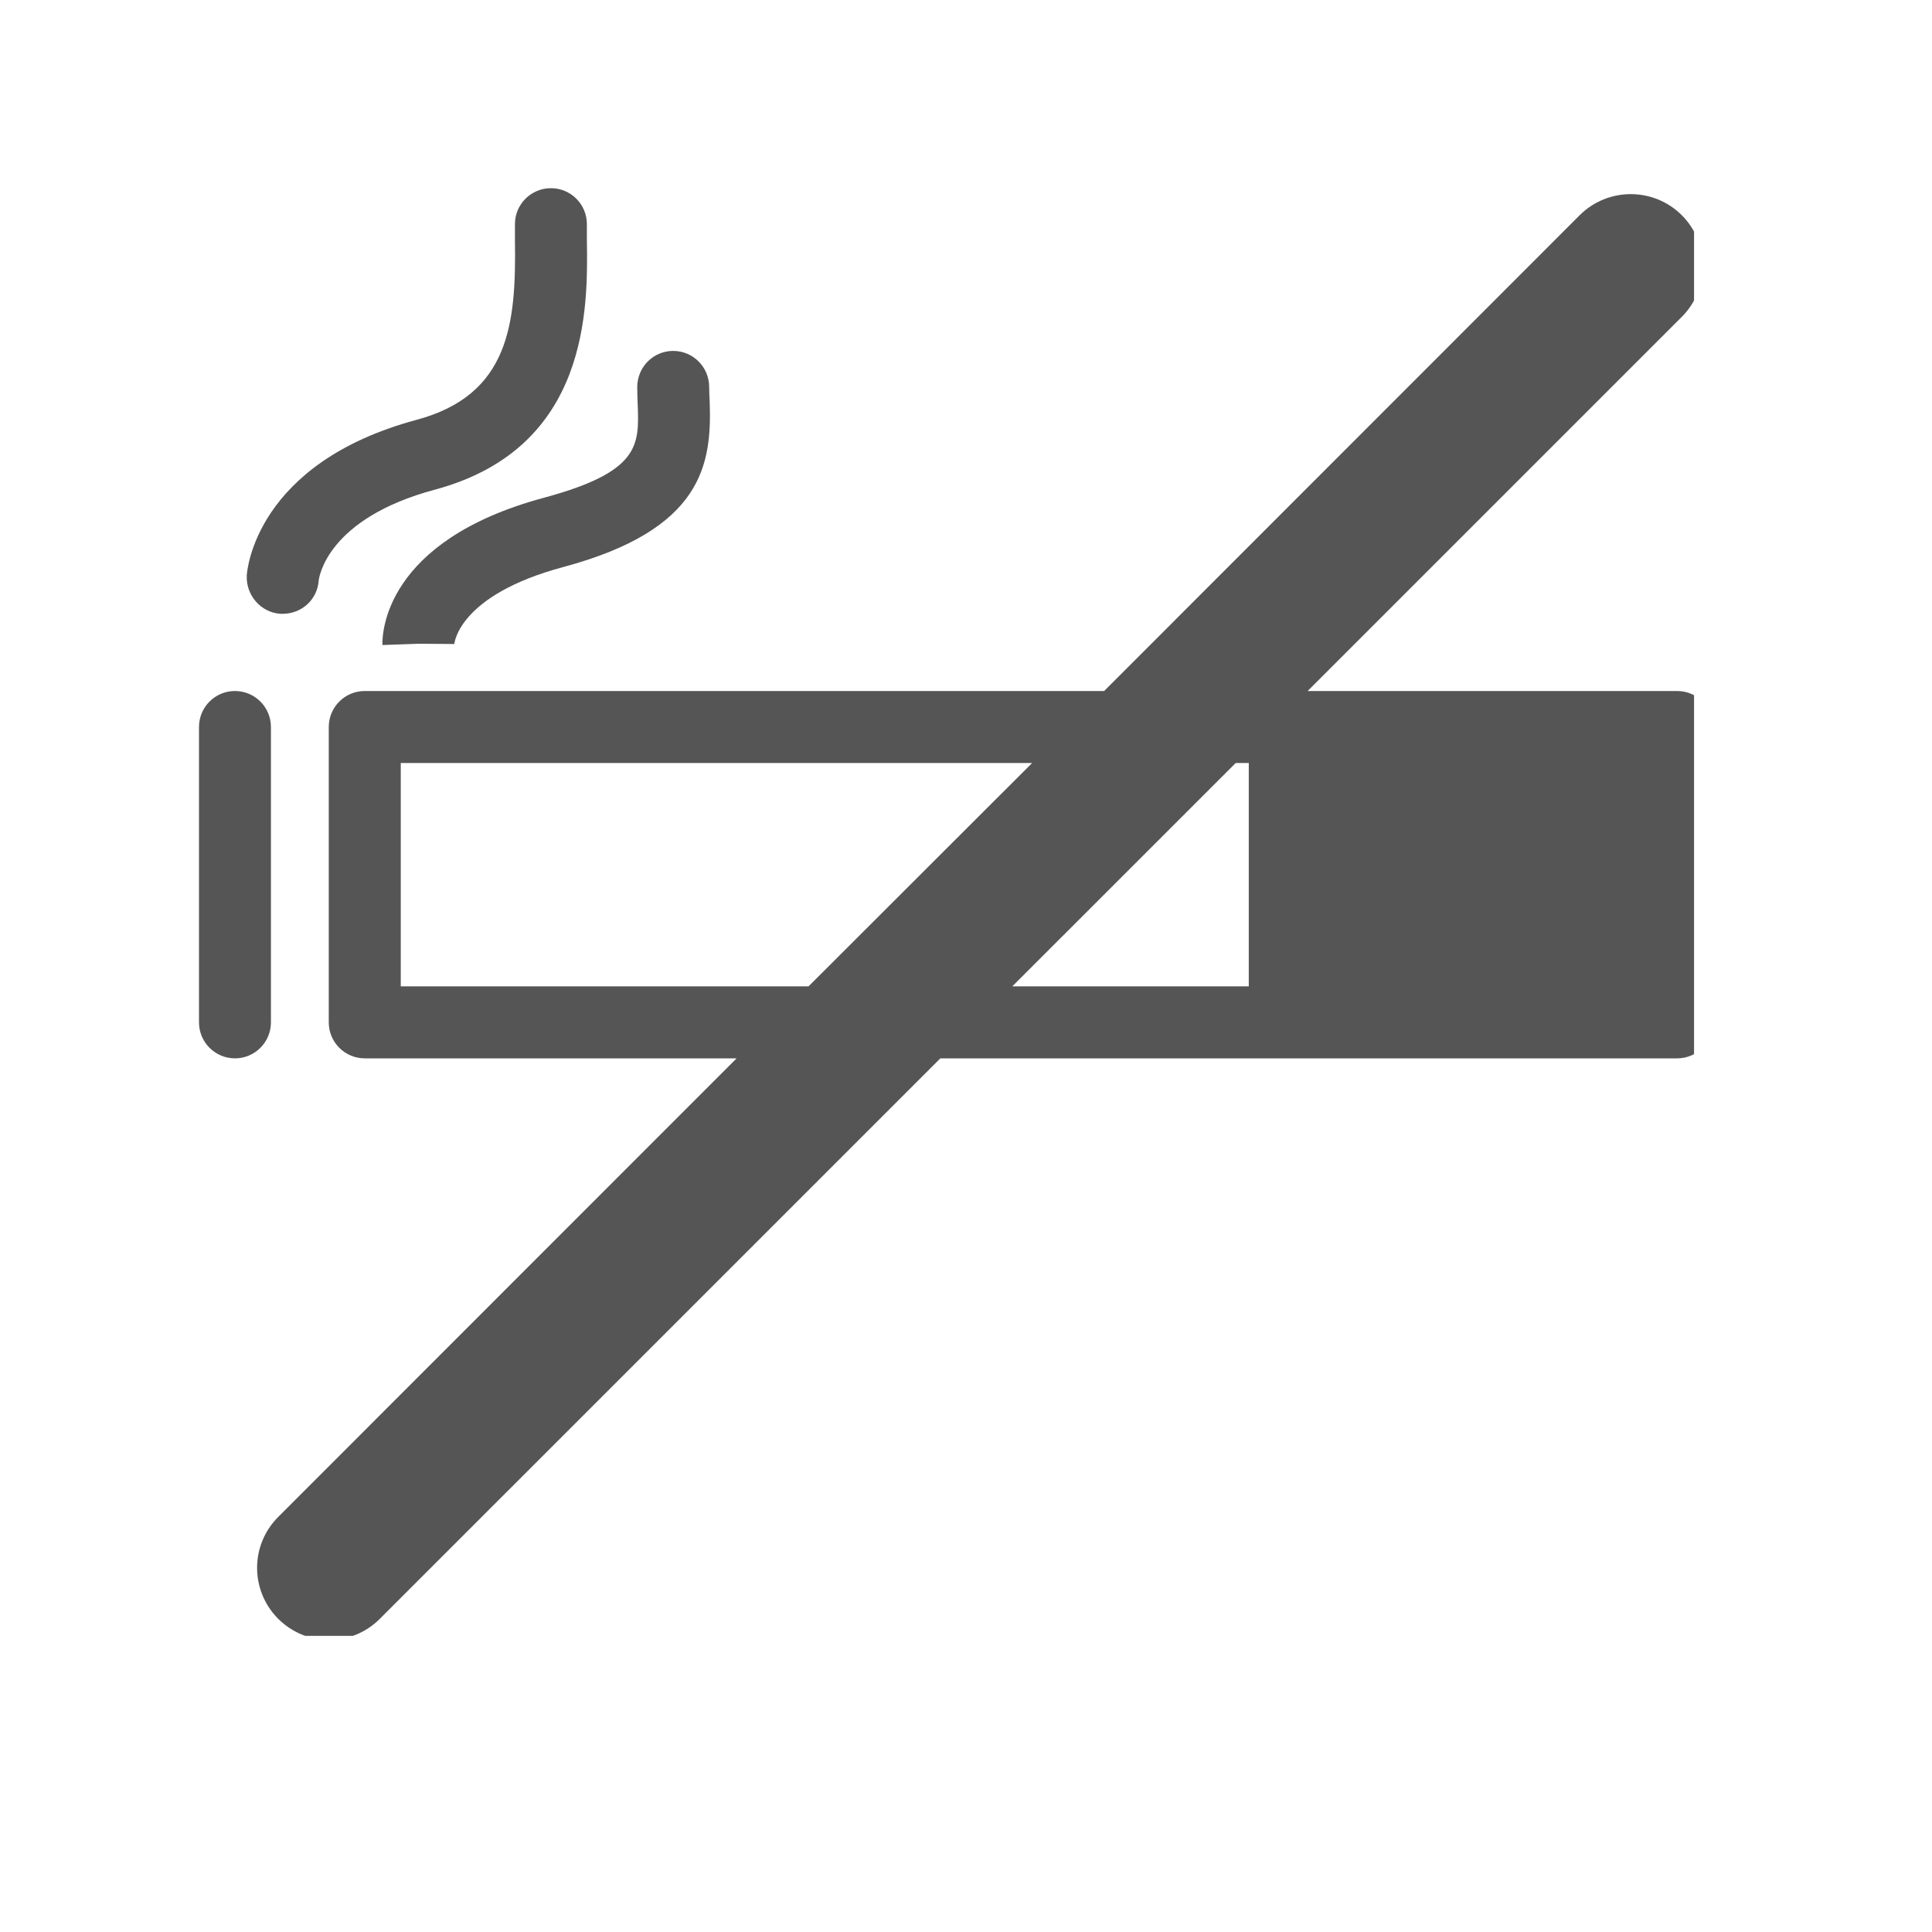 <svg xmlns="http://www.w3.org/2000/svg" xmlns:xlink="http://www.w3.org/1999/xlink" width="40" zoomAndPan="magnify" viewBox="0 0 30 30" height="40" preserveAspectRatio="xMidYMid meet" version="1.0"><defs><clipPath id="db716abb2f"><path d="M 3.078 3 L 26.305 3 L 26.305 25.402 L 3.078 25.402 Z M 3.078 3 " clip-rule="nonzero"/></clipPath><clipPath id="e51c003d7c"><path d="M 3.078 10 L 5 10 L 5 17 L 3.078 17 Z M 3.078 10 " clip-rule="nonzero"/></clipPath><clipPath id="46920d97f7"><path d="M 3.078 2.902 L 10 2.902 L 10 10 L 3.078 10 Z M 3.078 2.902 " clip-rule="nonzero"/></clipPath></defs><g clip-path="url(#db716abb2f)"><path fill="#555555" d="M 19.188 11.848 L 19.391 11.848 L 19.391 15.316 L 15.719 15.316 Z M 6.223 15.316 L 6.223 11.848 L 16.027 11.848 L 12.555 15.316 Z M 26.043 10.73 L 20.305 10.73 L 26.113 4.922 C 26.551 4.484 26.551 3.777 26.113 3.34 C 25.676 2.906 24.969 2.906 24.531 3.34 L 17.145 10.73 L 5.664 10.73 C 5.355 10.73 5.105 10.98 5.105 11.289 L 5.105 15.875 C 5.105 16.184 5.355 16.434 5.664 16.434 L 11.438 16.434 L 4.32 23.555 C 3.883 23.992 3.883 24.699 4.32 25.137 C 4.539 25.355 4.824 25.465 5.109 25.465 C 5.395 25.465 5.68 25.355 5.898 25.137 L 14.602 16.434 L 26.043 16.434 C 26.352 16.434 26.602 16.184 26.602 15.875 L 26.602 11.289 C 26.602 10.98 26.352 10.73 26.043 10.73 " fill-opacity="1" fill-rule="nonzero"/></g><g clip-path="url(#e51c003d7c)"><path fill="#555555" d="M 4.207 15.875 L 4.207 11.289 C 4.207 10.98 3.957 10.73 3.648 10.73 C 3.34 10.73 3.09 10.98 3.09 11.289 L 3.09 15.875 C 3.09 16.184 3.34 16.434 3.648 16.434 C 3.957 16.434 4.207 16.184 4.207 15.875 " fill-opacity="1" fill-rule="nonzero"/></g><path fill="#555555" d="M 8.453 7.727 C 5.953 8.398 5.934 9.852 5.938 10.016 L 6.496 9.996 L 7.055 10 C 7.055 9.992 7.117 9.242 8.746 8.805 C 10.91 8.223 11.055 7.215 11.02 6.238 C 11.016 6.16 11.012 6.086 11.012 6.012 C 11.012 5.699 10.762 5.449 10.453 5.449 C 10.145 5.449 9.895 5.699 9.895 6.012 C 9.895 6.098 9.898 6.188 9.902 6.281 C 9.926 6.91 9.941 7.324 8.453 7.727 " fill-opacity="1" fill-rule="nonzero"/><g clip-path="url(#46920d97f7)"><path fill="#555555" d="M 4.355 9.531 C 4.367 9.531 4.379 9.531 4.391 9.531 C 4.684 9.531 4.93 9.309 4.949 9.012 C 4.953 8.973 5.074 8.051 6.758 7.602 C 9.16 6.953 9.129 4.77 9.113 3.719 C 9.113 3.637 9.113 3.559 9.113 3.48 C 9.113 3.172 8.863 2.922 8.555 2.922 C 8.246 2.922 7.996 3.172 7.996 3.48 C 7.996 3.562 7.996 3.645 7.996 3.734 C 8.016 5.027 7.91 6.133 6.465 6.52 C 3.965 7.195 3.836 8.863 3.832 8.934 C 3.816 9.242 4.051 9.512 4.355 9.531 " fill-opacity="1" fill-rule="nonzero"/></g></svg>